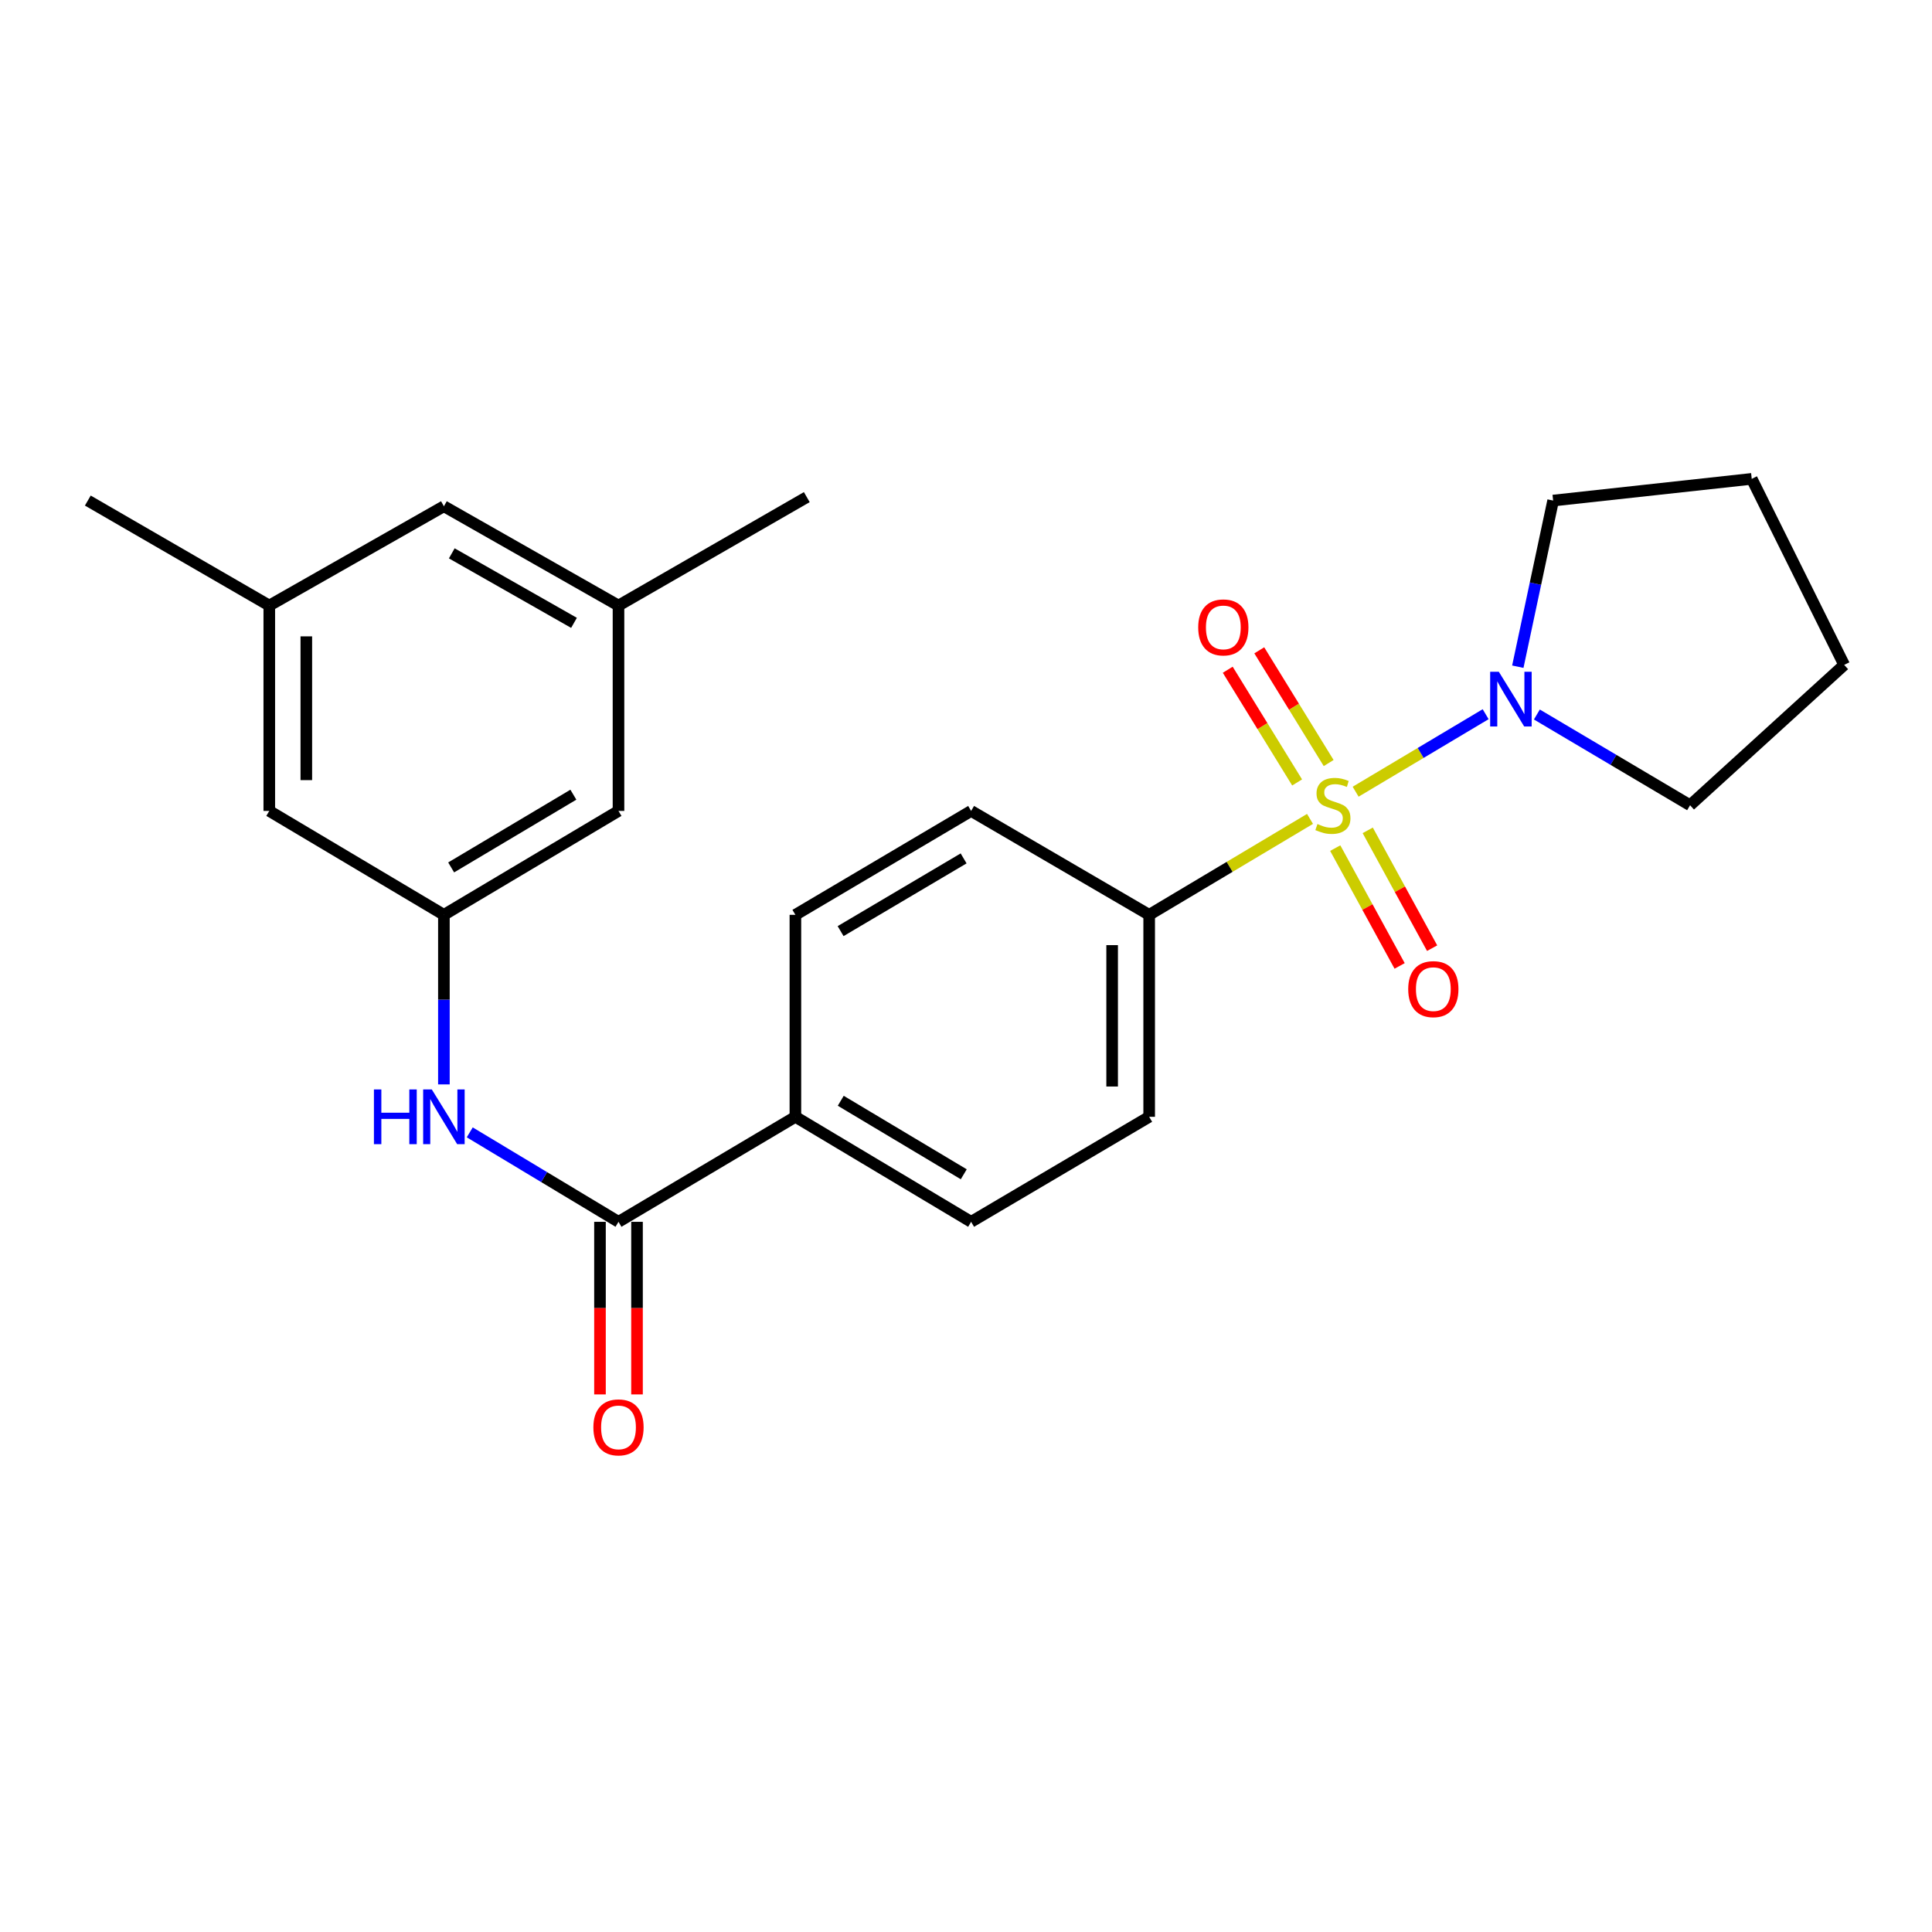 <?xml version='1.0' encoding='iso-8859-1'?>
<svg version='1.1' baseProfile='full'
              xmlns='http://www.w3.org/2000/svg'
                      xmlns:rdkit='http://www.rdkit.org/xml'
                      xmlns:xlink='http://www.w3.org/1999/xlink'
                  xml:space='preserve'
width='1000px' height='1000px' viewBox='0 0 1000 1000'>
<!-- END OF HEADER -->
<rect style='opacity:1.0;fill:#FFFFFF;stroke:none' width='1000' height='1000' x='0' y='0'> </rect>
<path class='bond-0' d='M 701.671,409.785 L 735.32,389.725' style='fill:none;fill-rule:evenodd;stroke:#CCCC00;stroke-width:6px;stroke-linecap:butt;stroke-linejoin:miter;stroke-opacity:1' />
<path class='bond-0' d='M 735.32,389.725 L 768.968,369.665' style='fill:none;fill-rule:evenodd;stroke:#0000FF;stroke-width:6px;stroke-linecap:butt;stroke-linejoin:miter;stroke-opacity:1' />
<path class='bond-3' d='M 678.061,423.863 L 636.436,448.689' style='fill:none;fill-rule:evenodd;stroke:#CCCC00;stroke-width:6px;stroke-linecap:butt;stroke-linejoin:miter;stroke-opacity:1' />
<path class='bond-3' d='M 636.436,448.689 L 594.811,473.515' style='fill:none;fill-rule:evenodd;stroke:#000000;stroke-width:6px;stroke-linecap:butt;stroke-linejoin:miter;stroke-opacity:1' />
<path class='bond-4' d='M 691.114,438.983 L 707.779,469.473' style='fill:none;fill-rule:evenodd;stroke:#CCCC00;stroke-width:6px;stroke-linecap:butt;stroke-linejoin:miter;stroke-opacity:1' />
<path class='bond-4' d='M 707.779,469.473 L 724.445,499.964' style='fill:none;fill-rule:evenodd;stroke:#FF0000;stroke-width:6px;stroke-linecap:butt;stroke-linejoin:miter;stroke-opacity:1' />
<path class='bond-4' d='M 707.934,429.789 L 724.599,460.28' style='fill:none;fill-rule:evenodd;stroke:#CCCC00;stroke-width:6px;stroke-linecap:butt;stroke-linejoin:miter;stroke-opacity:1' />
<path class='bond-4' d='M 724.599,460.28 L 741.265,490.77' style='fill:none;fill-rule:evenodd;stroke:#FF0000;stroke-width:6px;stroke-linecap:butt;stroke-linejoin:miter;stroke-opacity:1' />
<path class='bond-5' d='M 687.714,394.948 L 669.757,365.776' style='fill:none;fill-rule:evenodd;stroke:#CCCC00;stroke-width:6px;stroke-linecap:butt;stroke-linejoin:miter;stroke-opacity:1' />
<path class='bond-5' d='M 669.757,365.776 L 651.8,336.605' style='fill:none;fill-rule:evenodd;stroke:#FF0000;stroke-width:6px;stroke-linecap:butt;stroke-linejoin:miter;stroke-opacity:1' />
<path class='bond-5' d='M 671.391,404.996 L 653.433,375.825' style='fill:none;fill-rule:evenodd;stroke:#CCCC00;stroke-width:6px;stroke-linecap:butt;stroke-linejoin:miter;stroke-opacity:1' />
<path class='bond-5' d='M 653.433,375.825 L 635.476,346.654' style='fill:none;fill-rule:evenodd;stroke:#FF0000;stroke-width:6px;stroke-linecap:butt;stroke-linejoin:miter;stroke-opacity:1' />
<path class='bond-18' d='M 795.482,369.825 L 835.132,393.311' style='fill:none;fill-rule:evenodd;stroke:#0000FF;stroke-width:6px;stroke-linecap:butt;stroke-linejoin:miter;stroke-opacity:1' />
<path class='bond-18' d='M 835.132,393.311 L 874.782,416.797' style='fill:none;fill-rule:evenodd;stroke:#000000;stroke-width:6px;stroke-linecap:butt;stroke-linejoin:miter;stroke-opacity:1' />
<path class='bond-19' d='M 785.617,345.081 L 794.758,302.086' style='fill:none;fill-rule:evenodd;stroke:#0000FF;stroke-width:6px;stroke-linecap:butt;stroke-linejoin:miter;stroke-opacity:1' />
<path class='bond-19' d='M 794.758,302.086 L 803.9,259.091' style='fill:none;fill-rule:evenodd;stroke:#000000;stroke-width:6px;stroke-linecap:butt;stroke-linejoin:miter;stroke-opacity:1' />
<path class='bond-1' d='M 320.133,632.414 L 411.696,578.06' style='fill:none;fill-rule:evenodd;stroke:#000000;stroke-width:6px;stroke-linecap:butt;stroke-linejoin:miter;stroke-opacity:1' />
<path class='bond-2' d='M 320.133,632.414 L 281.636,609.259' style='fill:none;fill-rule:evenodd;stroke:#000000;stroke-width:6px;stroke-linecap:butt;stroke-linejoin:miter;stroke-opacity:1' />
<path class='bond-2' d='M 281.636,609.259 L 243.139,586.105' style='fill:none;fill-rule:evenodd;stroke:#0000FF;stroke-width:6px;stroke-linecap:butt;stroke-linejoin:miter;stroke-opacity:1' />
<path class='bond-8' d='M 310.548,632.414 L 310.548,677.081' style='fill:none;fill-rule:evenodd;stroke:#000000;stroke-width:6px;stroke-linecap:butt;stroke-linejoin:miter;stroke-opacity:1' />
<path class='bond-8' d='M 310.548,677.081 L 310.548,721.748' style='fill:none;fill-rule:evenodd;stroke:#FF0000;stroke-width:6px;stroke-linecap:butt;stroke-linejoin:miter;stroke-opacity:1' />
<path class='bond-8' d='M 329.717,632.414 L 329.717,677.081' style='fill:none;fill-rule:evenodd;stroke:#000000;stroke-width:6px;stroke-linecap:butt;stroke-linejoin:miter;stroke-opacity:1' />
<path class='bond-8' d='M 329.717,677.081 L 329.717,721.748' style='fill:none;fill-rule:evenodd;stroke:#FF0000;stroke-width:6px;stroke-linecap:butt;stroke-linejoin:miter;stroke-opacity:1' />
<path class='bond-6' d='M 229.763,561.286 L 229.763,517.401' style='fill:none;fill-rule:evenodd;stroke:#0000FF;stroke-width:6px;stroke-linecap:butt;stroke-linejoin:miter;stroke-opacity:1' />
<path class='bond-6' d='M 229.763,517.401 L 229.763,473.515' style='fill:none;fill-rule:evenodd;stroke:#000000;stroke-width:6px;stroke-linecap:butt;stroke-linejoin:miter;stroke-opacity:1' />
<path class='bond-9' d='M 594.811,473.515 L 594.811,578.06' style='fill:none;fill-rule:evenodd;stroke:#000000;stroke-width:6px;stroke-linecap:butt;stroke-linejoin:miter;stroke-opacity:1' />
<path class='bond-9' d='M 575.642,489.197 L 575.642,562.378' style='fill:none;fill-rule:evenodd;stroke:#000000;stroke-width:6px;stroke-linecap:butt;stroke-linejoin:miter;stroke-opacity:1' />
<path class='bond-10' d='M 594.811,473.515 L 502.652,419.736' style='fill:none;fill-rule:evenodd;stroke:#000000;stroke-width:6px;stroke-linecap:butt;stroke-linejoin:miter;stroke-opacity:1' />
<path class='bond-15' d='M 229.763,473.515 L 320.133,419.736' style='fill:none;fill-rule:evenodd;stroke:#000000;stroke-width:6px;stroke-linecap:butt;stroke-linejoin:miter;stroke-opacity:1' />
<path class='bond-15' d='M 233.515,448.976 L 296.774,411.33' style='fill:none;fill-rule:evenodd;stroke:#000000;stroke-width:6px;stroke-linecap:butt;stroke-linejoin:miter;stroke-opacity:1' />
<path class='bond-16' d='M 229.763,473.515 L 139.382,419.736' style='fill:none;fill-rule:evenodd;stroke:#000000;stroke-width:6px;stroke-linecap:butt;stroke-linejoin:miter;stroke-opacity:1' />
<path class='bond-7' d='M 411.696,578.06 L 411.696,473.515' style='fill:none;fill-rule:evenodd;stroke:#000000;stroke-width:6px;stroke-linecap:butt;stroke-linejoin:miter;stroke-opacity:1' />
<path class='bond-24' d='M 411.696,578.06 L 502.652,632.414' style='fill:none;fill-rule:evenodd;stroke:#000000;stroke-width:6px;stroke-linecap:butt;stroke-linejoin:miter;stroke-opacity:1' />
<path class='bond-24' d='M 435.172,569.758 L 498.841,607.806' style='fill:none;fill-rule:evenodd;stroke:#000000;stroke-width:6px;stroke-linecap:butt;stroke-linejoin:miter;stroke-opacity:1' />
<path class='bond-12' d='M 594.811,578.06 L 502.652,632.414' style='fill:none;fill-rule:evenodd;stroke:#000000;stroke-width:6px;stroke-linecap:butt;stroke-linejoin:miter;stroke-opacity:1' />
<path class='bond-11' d='M 502.652,419.736 L 411.696,473.515' style='fill:none;fill-rule:evenodd;stroke:#000000;stroke-width:6px;stroke-linecap:butt;stroke-linejoin:miter;stroke-opacity:1' />
<path class='bond-11' d='M 498.764,444.303 L 435.095,481.949' style='fill:none;fill-rule:evenodd;stroke:#000000;stroke-width:6px;stroke-linecap:butt;stroke-linejoin:miter;stroke-opacity:1' />
<path class='bond-13' d='M 139.382,313.434 L 139.382,419.736' style='fill:none;fill-rule:evenodd;stroke:#000000;stroke-width:6px;stroke-linecap:butt;stroke-linejoin:miter;stroke-opacity:1' />
<path class='bond-13' d='M 158.55,329.38 L 158.55,403.791' style='fill:none;fill-rule:evenodd;stroke:#000000;stroke-width:6px;stroke-linecap:butt;stroke-linejoin:miter;stroke-opacity:1' />
<path class='bond-17' d='M 139.382,313.434 L 229.763,262.041' style='fill:none;fill-rule:evenodd;stroke:#000000;stroke-width:6px;stroke-linecap:butt;stroke-linejoin:miter;stroke-opacity:1' />
<path class='bond-20' d='M 139.382,313.434 L 45.455,259.091' style='fill:none;fill-rule:evenodd;stroke:#000000;stroke-width:6px;stroke-linecap:butt;stroke-linejoin:miter;stroke-opacity:1' />
<path class='bond-14' d='M 320.133,313.434 L 320.133,419.736' style='fill:none;fill-rule:evenodd;stroke:#000000;stroke-width:6px;stroke-linecap:butt;stroke-linejoin:miter;stroke-opacity:1' />
<path class='bond-21' d='M 320.133,313.434 L 417.595,257.312' style='fill:none;fill-rule:evenodd;stroke:#000000;stroke-width:6px;stroke-linecap:butt;stroke-linejoin:miter;stroke-opacity:1' />
<path class='bond-26' d='M 320.133,313.434 L 229.763,262.041' style='fill:none;fill-rule:evenodd;stroke:#000000;stroke-width:6px;stroke-linecap:butt;stroke-linejoin:miter;stroke-opacity:1' />
<path class='bond-26' d='M 297.101,322.388 L 233.842,286.412' style='fill:none;fill-rule:evenodd;stroke:#000000;stroke-width:6px;stroke-linecap:butt;stroke-linejoin:miter;stroke-opacity:1' />
<path class='bond-22' d='M 874.782,416.797 L 954.545,344.147' style='fill:none;fill-rule:evenodd;stroke:#000000;stroke-width:6px;stroke-linecap:butt;stroke-linejoin:miter;stroke-opacity:1' />
<path class='bond-23' d='M 803.9,259.091 L 906.698,247.856' style='fill:none;fill-rule:evenodd;stroke:#000000;stroke-width:6px;stroke-linecap:butt;stroke-linejoin:miter;stroke-opacity:1' />
<path class='bond-25' d='M 954.545,344.147 L 906.698,247.856' style='fill:none;fill-rule:evenodd;stroke:#000000;stroke-width:6px;stroke-linecap:butt;stroke-linejoin:miter;stroke-opacity:1' />
<path  class='atom-0' d='M 681.91 426.517
Q 682.23 426.637, 683.55 427.197
Q 684.87 427.757, 686.31 428.117
Q 687.79 428.437, 689.23 428.437
Q 691.91 428.437, 693.47 427.157
Q 695.03 425.837, 695.03 423.557
Q 695.03 421.997, 694.23 421.037
Q 693.47 420.077, 692.27 419.557
Q 691.07 419.037, 689.07 418.437
Q 686.55 417.677, 685.03 416.957
Q 683.55 416.237, 682.47 414.717
Q 681.43 413.197, 681.43 410.637
Q 681.43 407.077, 683.83 404.877
Q 686.27 402.677, 691.07 402.677
Q 694.35 402.677, 698.07 404.237
L 697.15 407.317
Q 693.75 405.917, 691.19 405.917
Q 688.43 405.917, 686.91 407.077
Q 685.39 408.197, 685.43 410.157
Q 685.43 411.677, 686.19 412.597
Q 686.99 413.517, 688.11 414.037
Q 689.27 414.557, 691.19 415.157
Q 693.75 415.957, 695.27 416.757
Q 696.79 417.557, 697.87 419.197
Q 698.99 420.797, 698.99 423.557
Q 698.99 427.477, 696.35 429.597
Q 693.75 431.677, 689.39 431.677
Q 686.87 431.677, 684.95 431.117
Q 683.07 430.597, 680.83 429.677
L 681.91 426.517
' fill='#CCCC00'/>
<path  class='atom-1' d='M 775.788 347.707
L 785.068 362.707
Q 785.988 364.187, 787.468 366.867
Q 788.948 369.547, 789.028 369.707
L 789.028 347.707
L 792.788 347.707
L 792.788 376.027
L 788.908 376.027
L 778.948 359.627
Q 777.788 357.707, 776.548 355.507
Q 775.348 353.307, 774.988 352.627
L 774.988 376.027
L 771.308 376.027
L 771.308 347.707
L 775.788 347.707
' fill='#0000FF'/>
<path  class='atom-3' d='M 193.543 563.9
L 197.383 563.9
L 197.383 575.94
L 211.863 575.94
L 211.863 563.9
L 215.703 563.9
L 215.703 592.22
L 211.863 592.22
L 211.863 579.14
L 197.383 579.14
L 197.383 592.22
L 193.543 592.22
L 193.543 563.9
' fill='#0000FF'/>
<path  class='atom-3' d='M 223.503 563.9
L 232.783 578.9
Q 233.703 580.38, 235.183 583.06
Q 236.663 585.74, 236.743 585.9
L 236.743 563.9
L 240.503 563.9
L 240.503 592.22
L 236.623 592.22
L 226.663 575.82
Q 225.503 573.9, 224.263 571.7
Q 223.063 569.5, 222.703 568.82
L 222.703 592.22
L 219.023 592.22
L 219.023 563.9
L 223.503 563.9
' fill='#0000FF'/>
<path  class='atom-5' d='M 728.889 511.975
Q 728.889 505.175, 732.249 501.375
Q 735.609 497.575, 741.889 497.575
Q 748.169 497.575, 751.529 501.375
Q 754.889 505.175, 754.889 511.975
Q 754.889 518.855, 751.489 522.775
Q 748.089 526.655, 741.889 526.655
Q 735.649 526.655, 732.249 522.775
Q 728.889 518.895, 728.889 511.975
M 741.889 523.455
Q 746.209 523.455, 748.529 520.575
Q 750.889 517.655, 750.889 511.975
Q 750.889 506.415, 748.529 503.615
Q 746.209 500.775, 741.889 500.775
Q 737.569 500.775, 735.209 503.575
Q 732.889 506.375, 732.889 511.975
Q 732.889 517.695, 735.209 520.575
Q 737.569 523.455, 741.889 523.455
' fill='#FF0000'/>
<path  class='atom-6' d='M 620.191 324.739
Q 620.191 317.939, 623.551 314.139
Q 626.911 310.339, 633.191 310.339
Q 639.471 310.339, 642.831 314.139
Q 646.191 317.939, 646.191 324.739
Q 646.191 331.619, 642.791 335.539
Q 639.391 339.419, 633.191 339.419
Q 626.951 339.419, 623.551 335.539
Q 620.191 331.659, 620.191 324.739
M 633.191 336.219
Q 637.511 336.219, 639.831 333.339
Q 642.191 330.419, 642.191 324.739
Q 642.191 319.179, 639.831 316.379
Q 637.511 313.539, 633.191 313.539
Q 628.871 313.539, 626.511 316.339
Q 624.191 319.139, 624.191 324.739
Q 624.191 330.459, 626.511 333.339
Q 628.871 336.219, 633.191 336.219
' fill='#FF0000'/>
<path  class='atom-9' d='M 307.133 738.806
Q 307.133 732.006, 310.493 728.206
Q 313.853 724.406, 320.133 724.406
Q 326.413 724.406, 329.773 728.206
Q 333.133 732.006, 333.133 738.806
Q 333.133 745.686, 329.733 749.606
Q 326.333 753.486, 320.133 753.486
Q 313.893 753.486, 310.493 749.606
Q 307.133 745.726, 307.133 738.806
M 320.133 750.286
Q 324.453 750.286, 326.773 747.406
Q 329.133 744.486, 329.133 738.806
Q 329.133 733.246, 326.773 730.446
Q 324.453 727.606, 320.133 727.606
Q 315.813 727.606, 313.453 730.406
Q 311.133 733.206, 311.133 738.806
Q 311.133 744.526, 313.453 747.406
Q 315.813 750.286, 320.133 750.286
' fill='#FF0000'/>
</svg>
